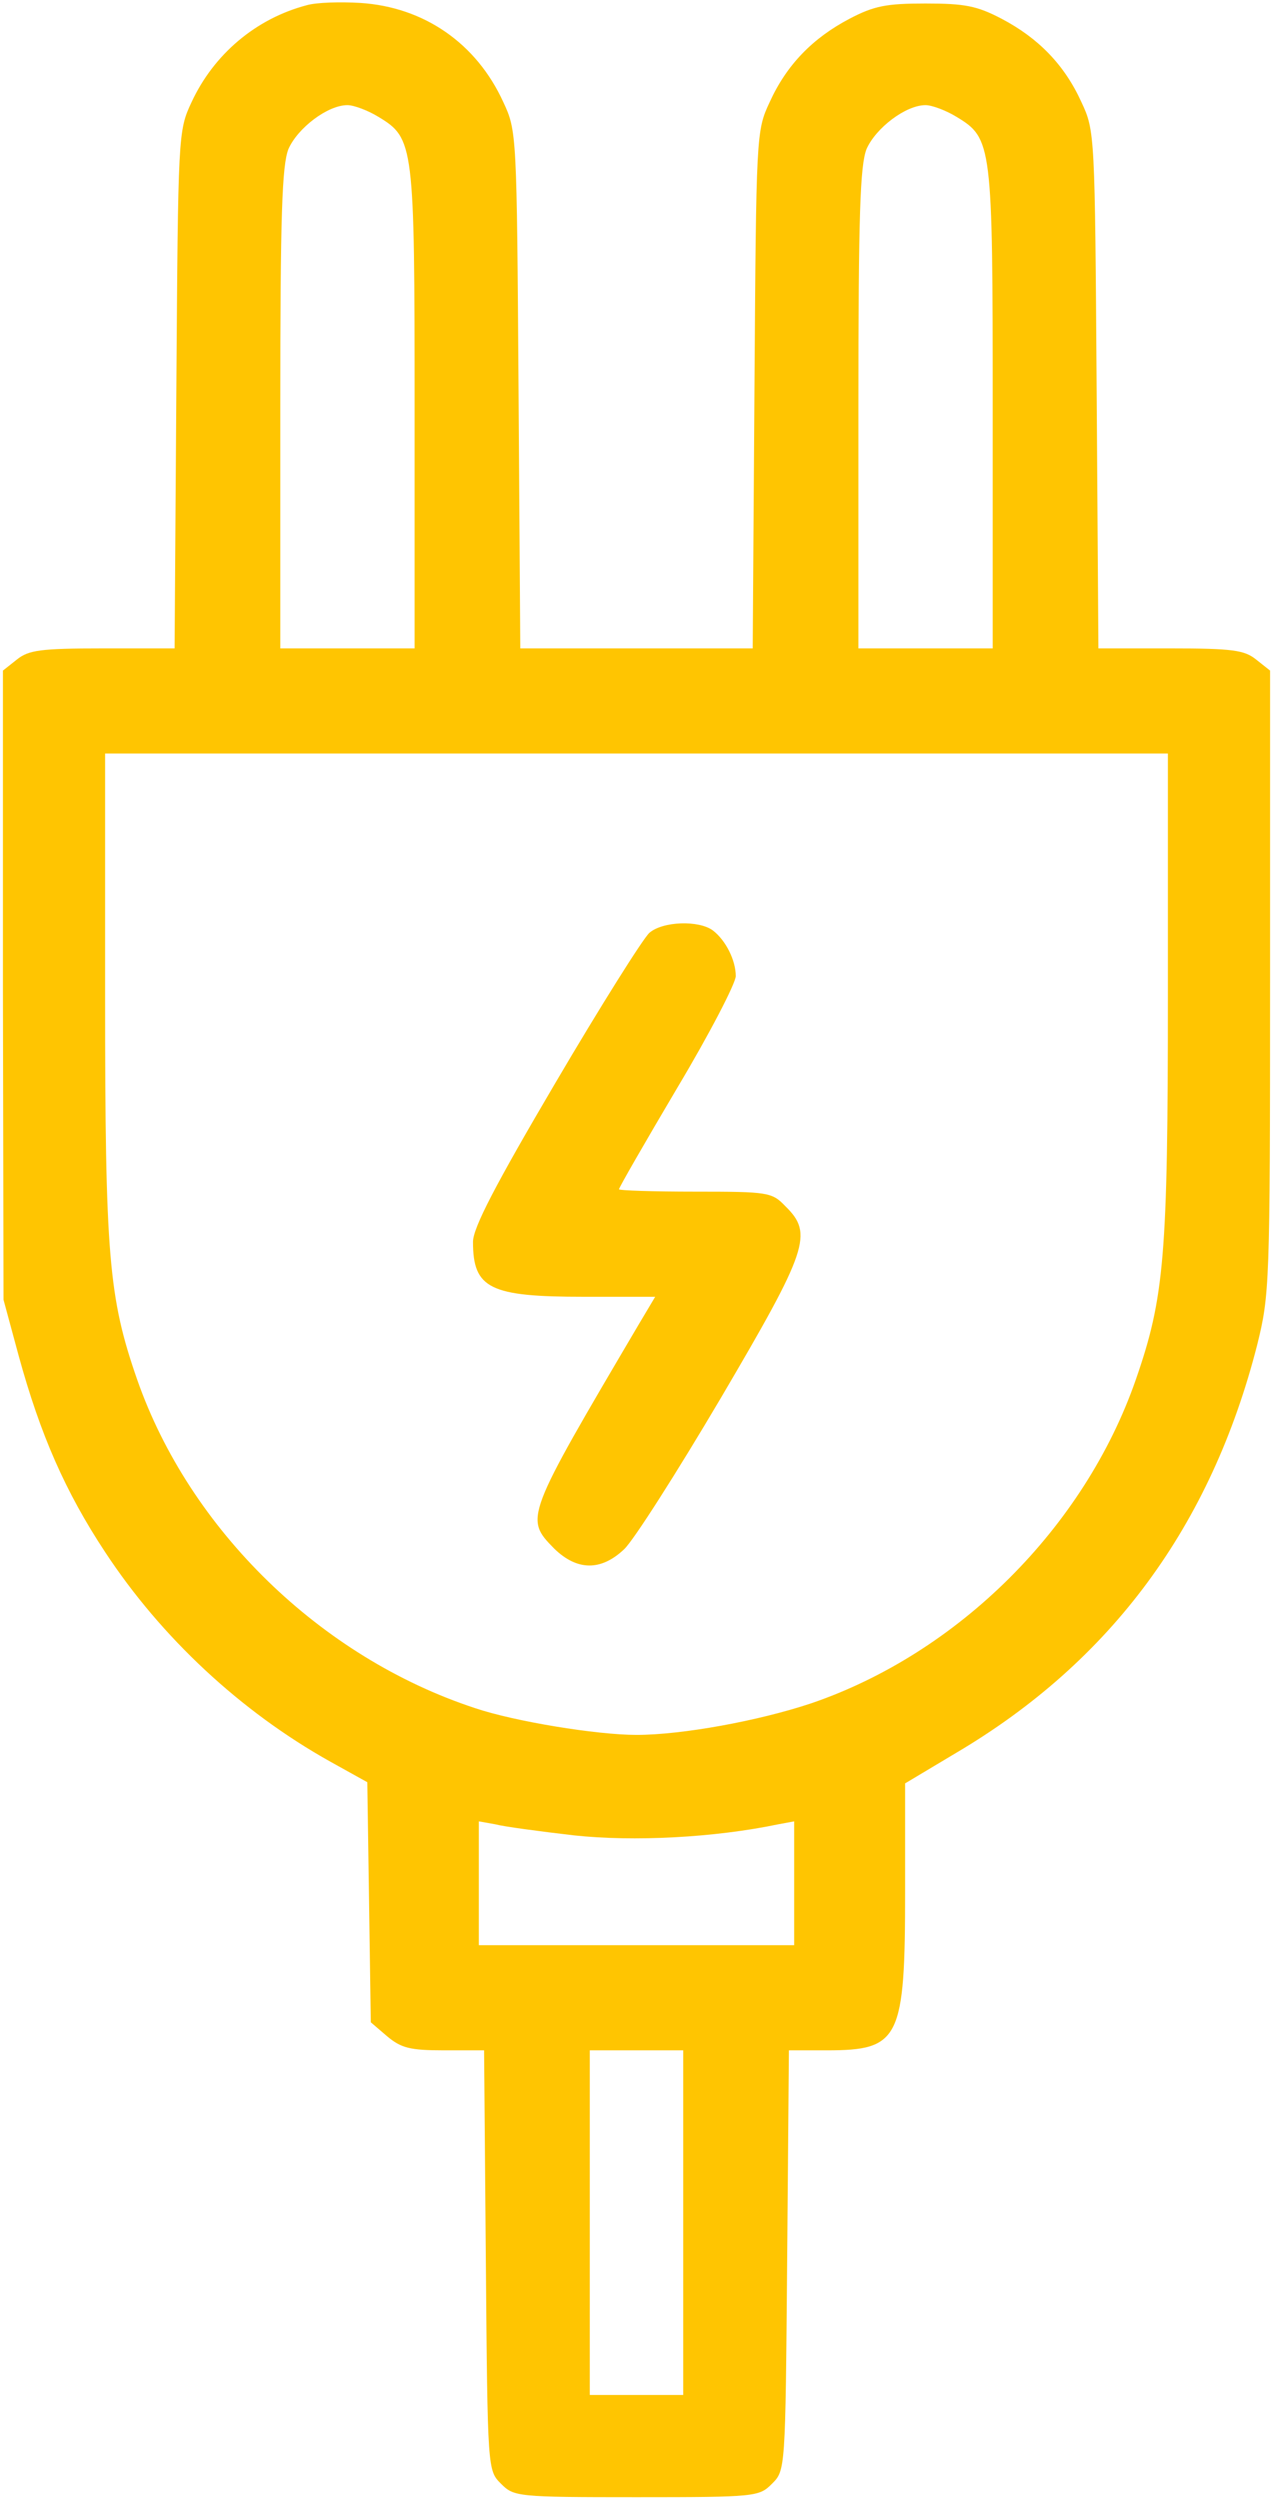 <svg version="1.0" xmlns="http://www.w3.org/2000/svg" width="290.667" height="570.667" viewBox="0 0 218 428"><g fill="#ffc501"><path d="M52.5.9c-8.7 2.3-15.9 8.4-19.7 16.6-2.3 4.9-2.3 5.5-2.6 49.2l-.3 44.3H17.6c-10.7 0-12.7.3-14.7 1.9l-2.4 1.9v53.9l.1 53.8 2.6 9.6c3.7 13.5 8 23.3 14.8 33.6 9.6 14.6 23.2 27.3 38.6 35.9l6.3 3.5.3 20.5.3 20.6 2.8 2.4c2.4 2 3.9 2.4 9.7 2.4h6.9l.3 36c.3 35.9.3 35.9 2.6 38.2 2.2 2.2 2.7 2.3 23.2 2.3s21-.1 23.2-2.3c2.3-2.3 2.3-2.3 2.6-38.2l.3-36h6.5c12.5 0 13.4-1.9 13.4-27.3v-18.4l8.7-5.2c26.6-15.7 43.7-38.9 51.6-69.9 2.1-8.5 2.2-10.2 2.2-62v-53.4l-2.4-1.9c-2-1.6-4-1.9-14.7-1.9h-12.3l-.3-44.3c-.3-43.7-.3-44.3-2.6-49.2-2.9-6.4-7.4-11-13.7-14.3-4.2-2.2-6.3-2.6-13-2.6s-8.8.4-13 2.6c-6.3 3.3-10.8 7.9-13.7 14.3-2.3 4.9-2.3 5.5-2.6 49.2l-.3 44.3H89.1l-.3-44.3c-.3-43.7-.3-44.3-2.6-49.2C81.6 7.4 72.6 1.2 61.7.5c-3.4-.2-7.5-.1-9.2.4M64.8 20c6.1 3.7 6.2 4.6 6.2 50v41H48V70c0-33.5.3-41.7 1.4-44.5C51 21.9 56.1 18 59.5 18c1.1 0 3.5.9 5.3 2m99 0c6.1 3.7 6.2 4.6 6.2 50v41h-23V70c0-33.5.3-41.7 1.4-44.5 1.6-3.6 6.7-7.5 10.1-7.5 1.1 0 3.5.9 5.3 2M200 170.4c0 44.7-.6 51.7-5.5 65.8-8.8 25.3-30.4 46.8-55.6 55.4-9 3-22.1 5.4-29.9 5.4-6.8 0-20.9-2.3-27.7-4.6-26.4-8.7-48.8-30.5-57.8-56.2-4.9-14.1-5.5-21.1-5.5-65.8V129h182zM98.3 314.2c10.2 1.1 24 .4 35-1.9l2.7-.5V333H82v-21.2l2.8.5c1.5.4 7.5 1.2 13.5 1.9m18.7 66.3V410h-16v-59h16z"/><path d="M111.2 159.7c-1.1 1-8.4 12.6-16.1 25.7C84.8 202.9 81 210.2 81 212.6c0 8 2.9 9.4 19 9.4h12.2l-2.8 4.7c-19.5 33.1-19.6 33.2-14.5 38.4 3.9 3.8 8 3.9 12 .1 1.6-1.5 9-13.1 16.5-25.8 15-25.5 15.9-28.2 11.1-32.9-2.3-2.4-2.9-2.5-15.5-2.5-7.1 0-13-.2-13-.4 0-.3 4.5-8.1 10-17.4 5.5-9.2 10-17.9 10-19.1 0-2.7-1.7-6.1-3.9-7.8-2.4-1.8-8.6-1.6-10.9.4"/></g></svg>